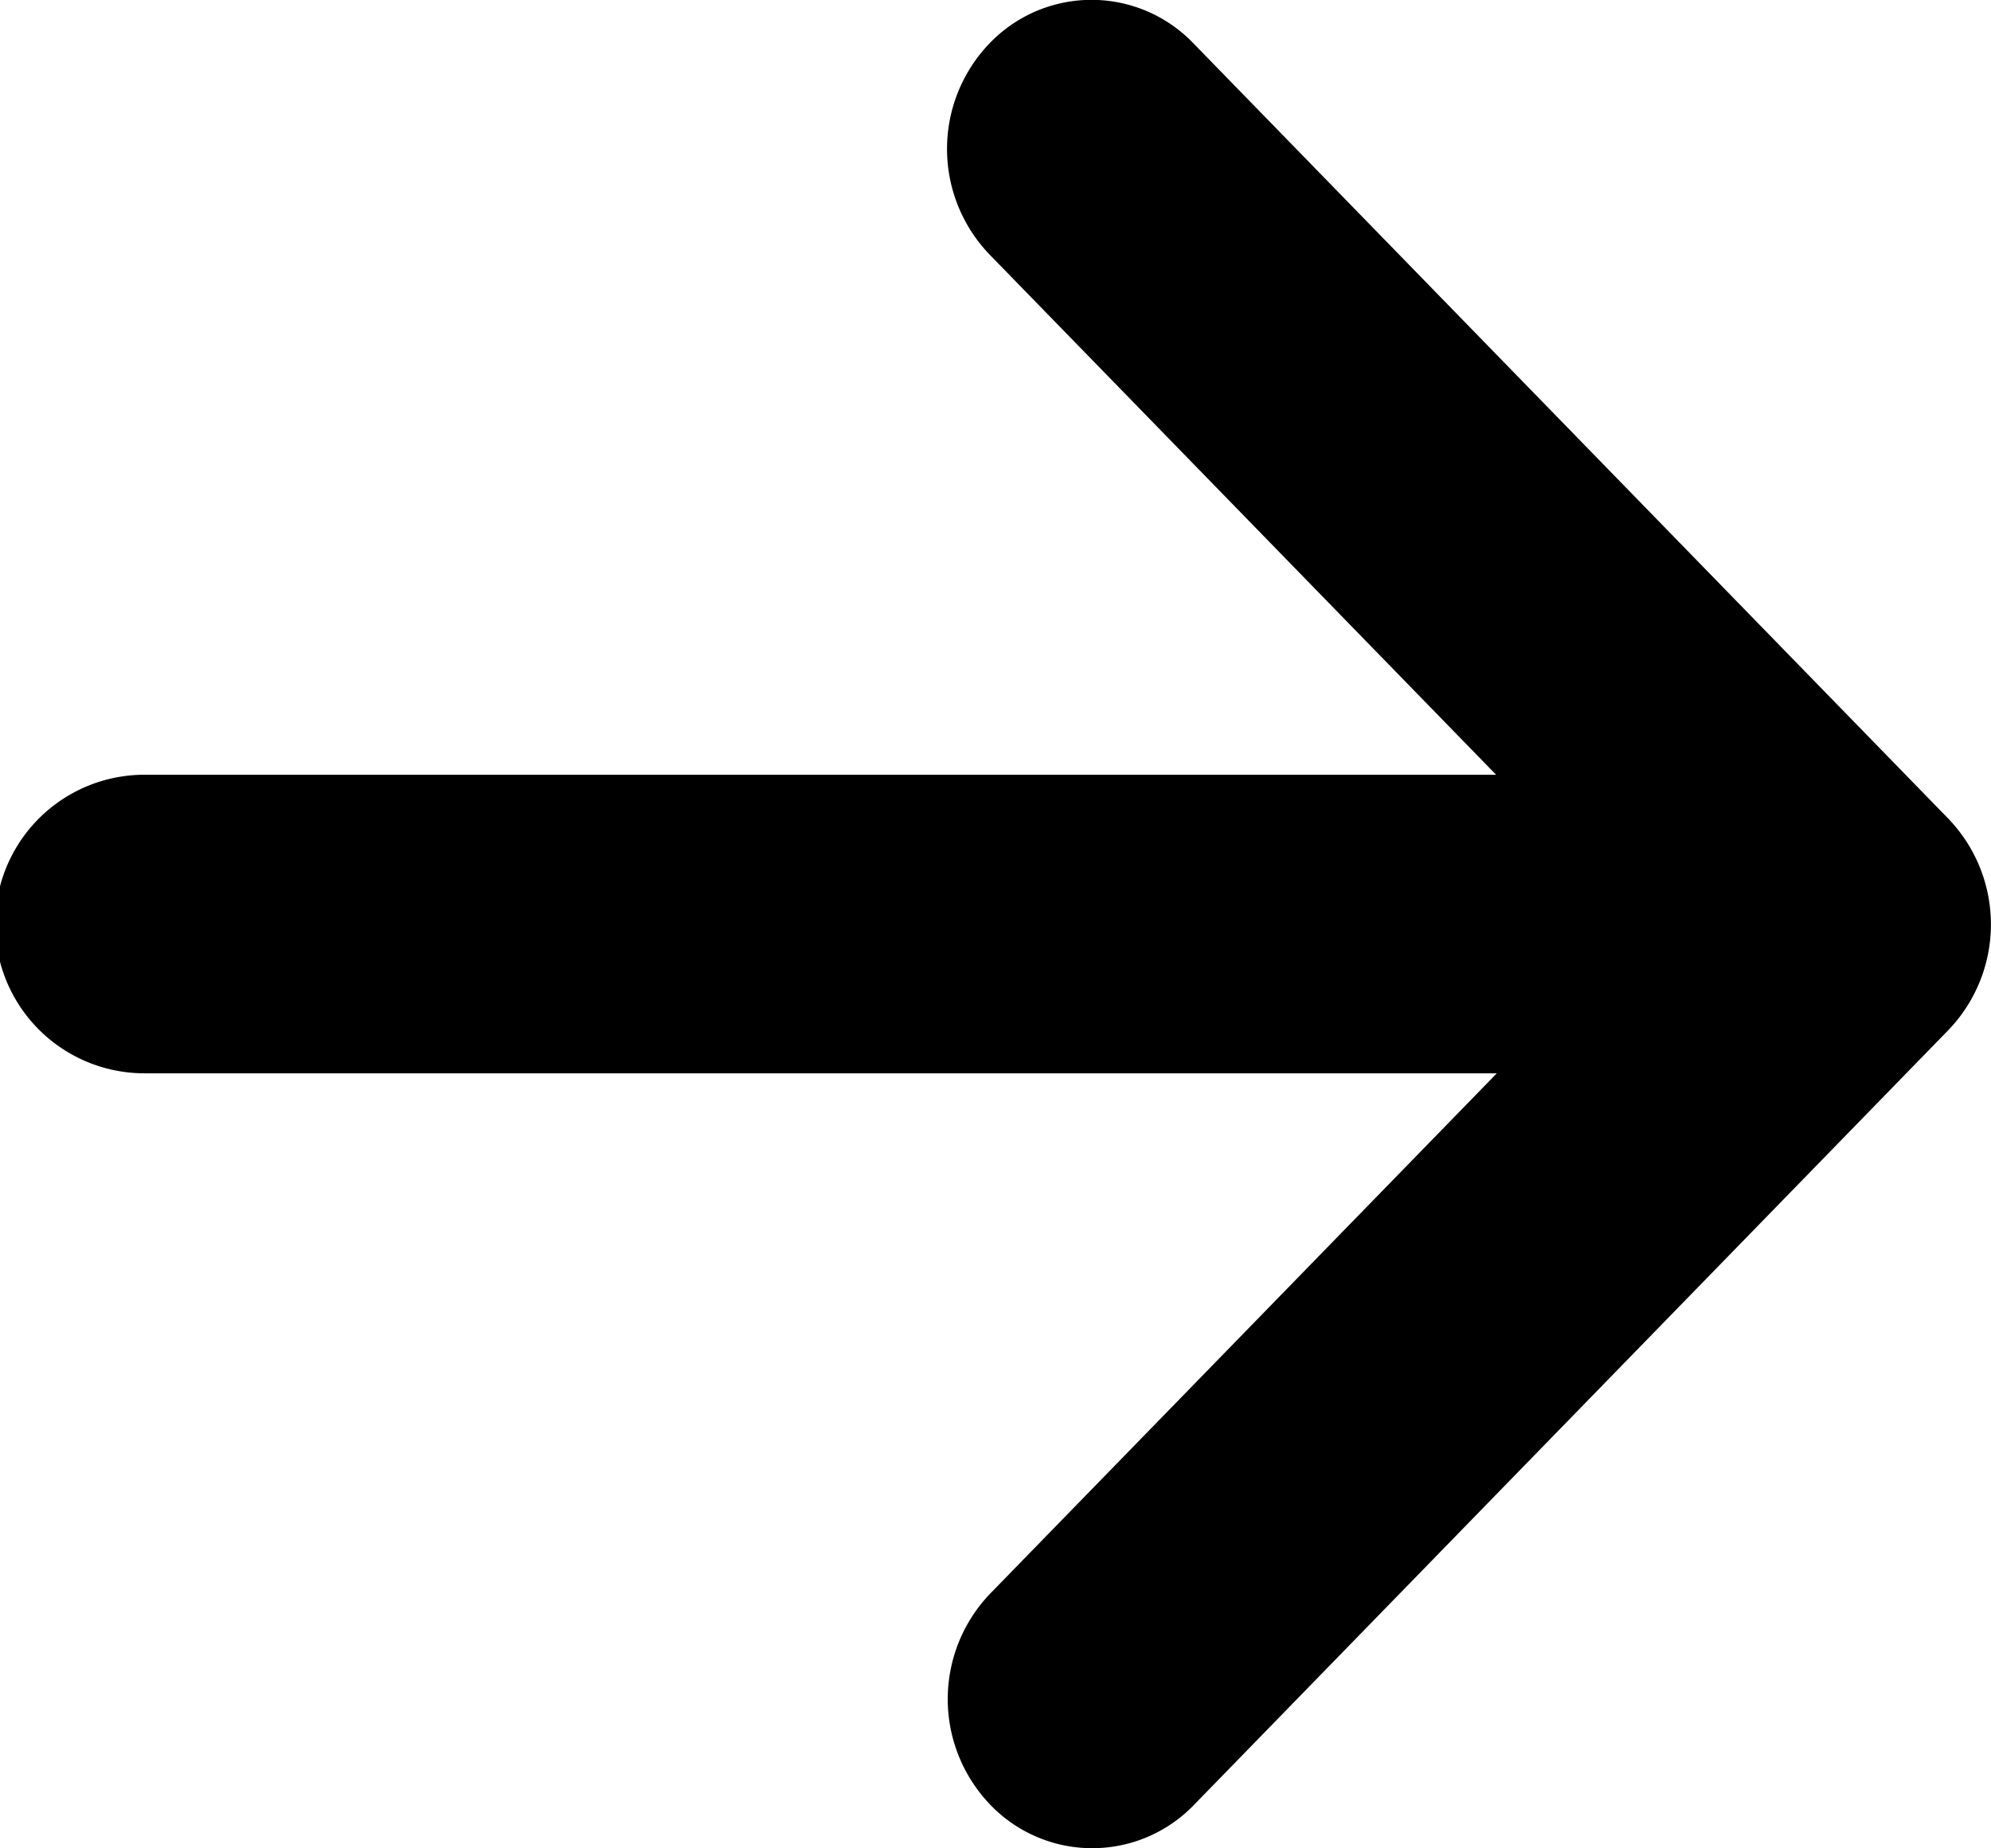 <svg xmlns="http://www.w3.org/2000/svg" width="14" height="13" viewBox="0 0 14 13">
  <g id="ico-right-arrow-large" transform="translate(-12 -132)" opacity="0.997">
    <g id="Group_50" data-name="Group 50" transform="translate(0 132)">
      <path id="Path_4" data-name="Path 4" d="M25.7,137.758h0l-5.307-5.452a.993.993,0,0,0-1.436,0,1.072,1.072,0,0,0,0,1.483l3.563,3.66H13.016a1.049,1.049,0,0,0,0,2.1h9.509l-3.563,3.66a1.072,1.072,0,0,0,0,1.483.993.993,0,0,0,1.436,0l5.307-5.452h0A1.073,1.073,0,0,0,25.7,137.758Z" transform="translate(0 -132)" fill="#000"/>
    </g>
  </g>
</svg>
